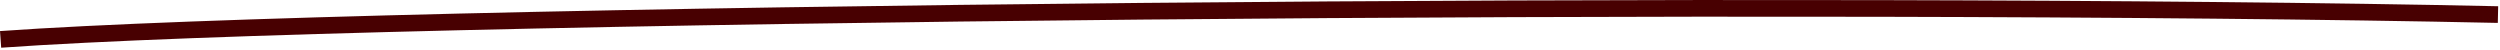 <?xml version="1.0" encoding="UTF-8"?> <svg xmlns="http://www.w3.org/2000/svg" width="300" height="6" viewBox="0 0 300 6" fill="none"><path d="M299.758 1.749C219.003 0.003 46.48 1.438 0.071 4.727" stroke="#480001" stroke-width="2"></path></svg> 